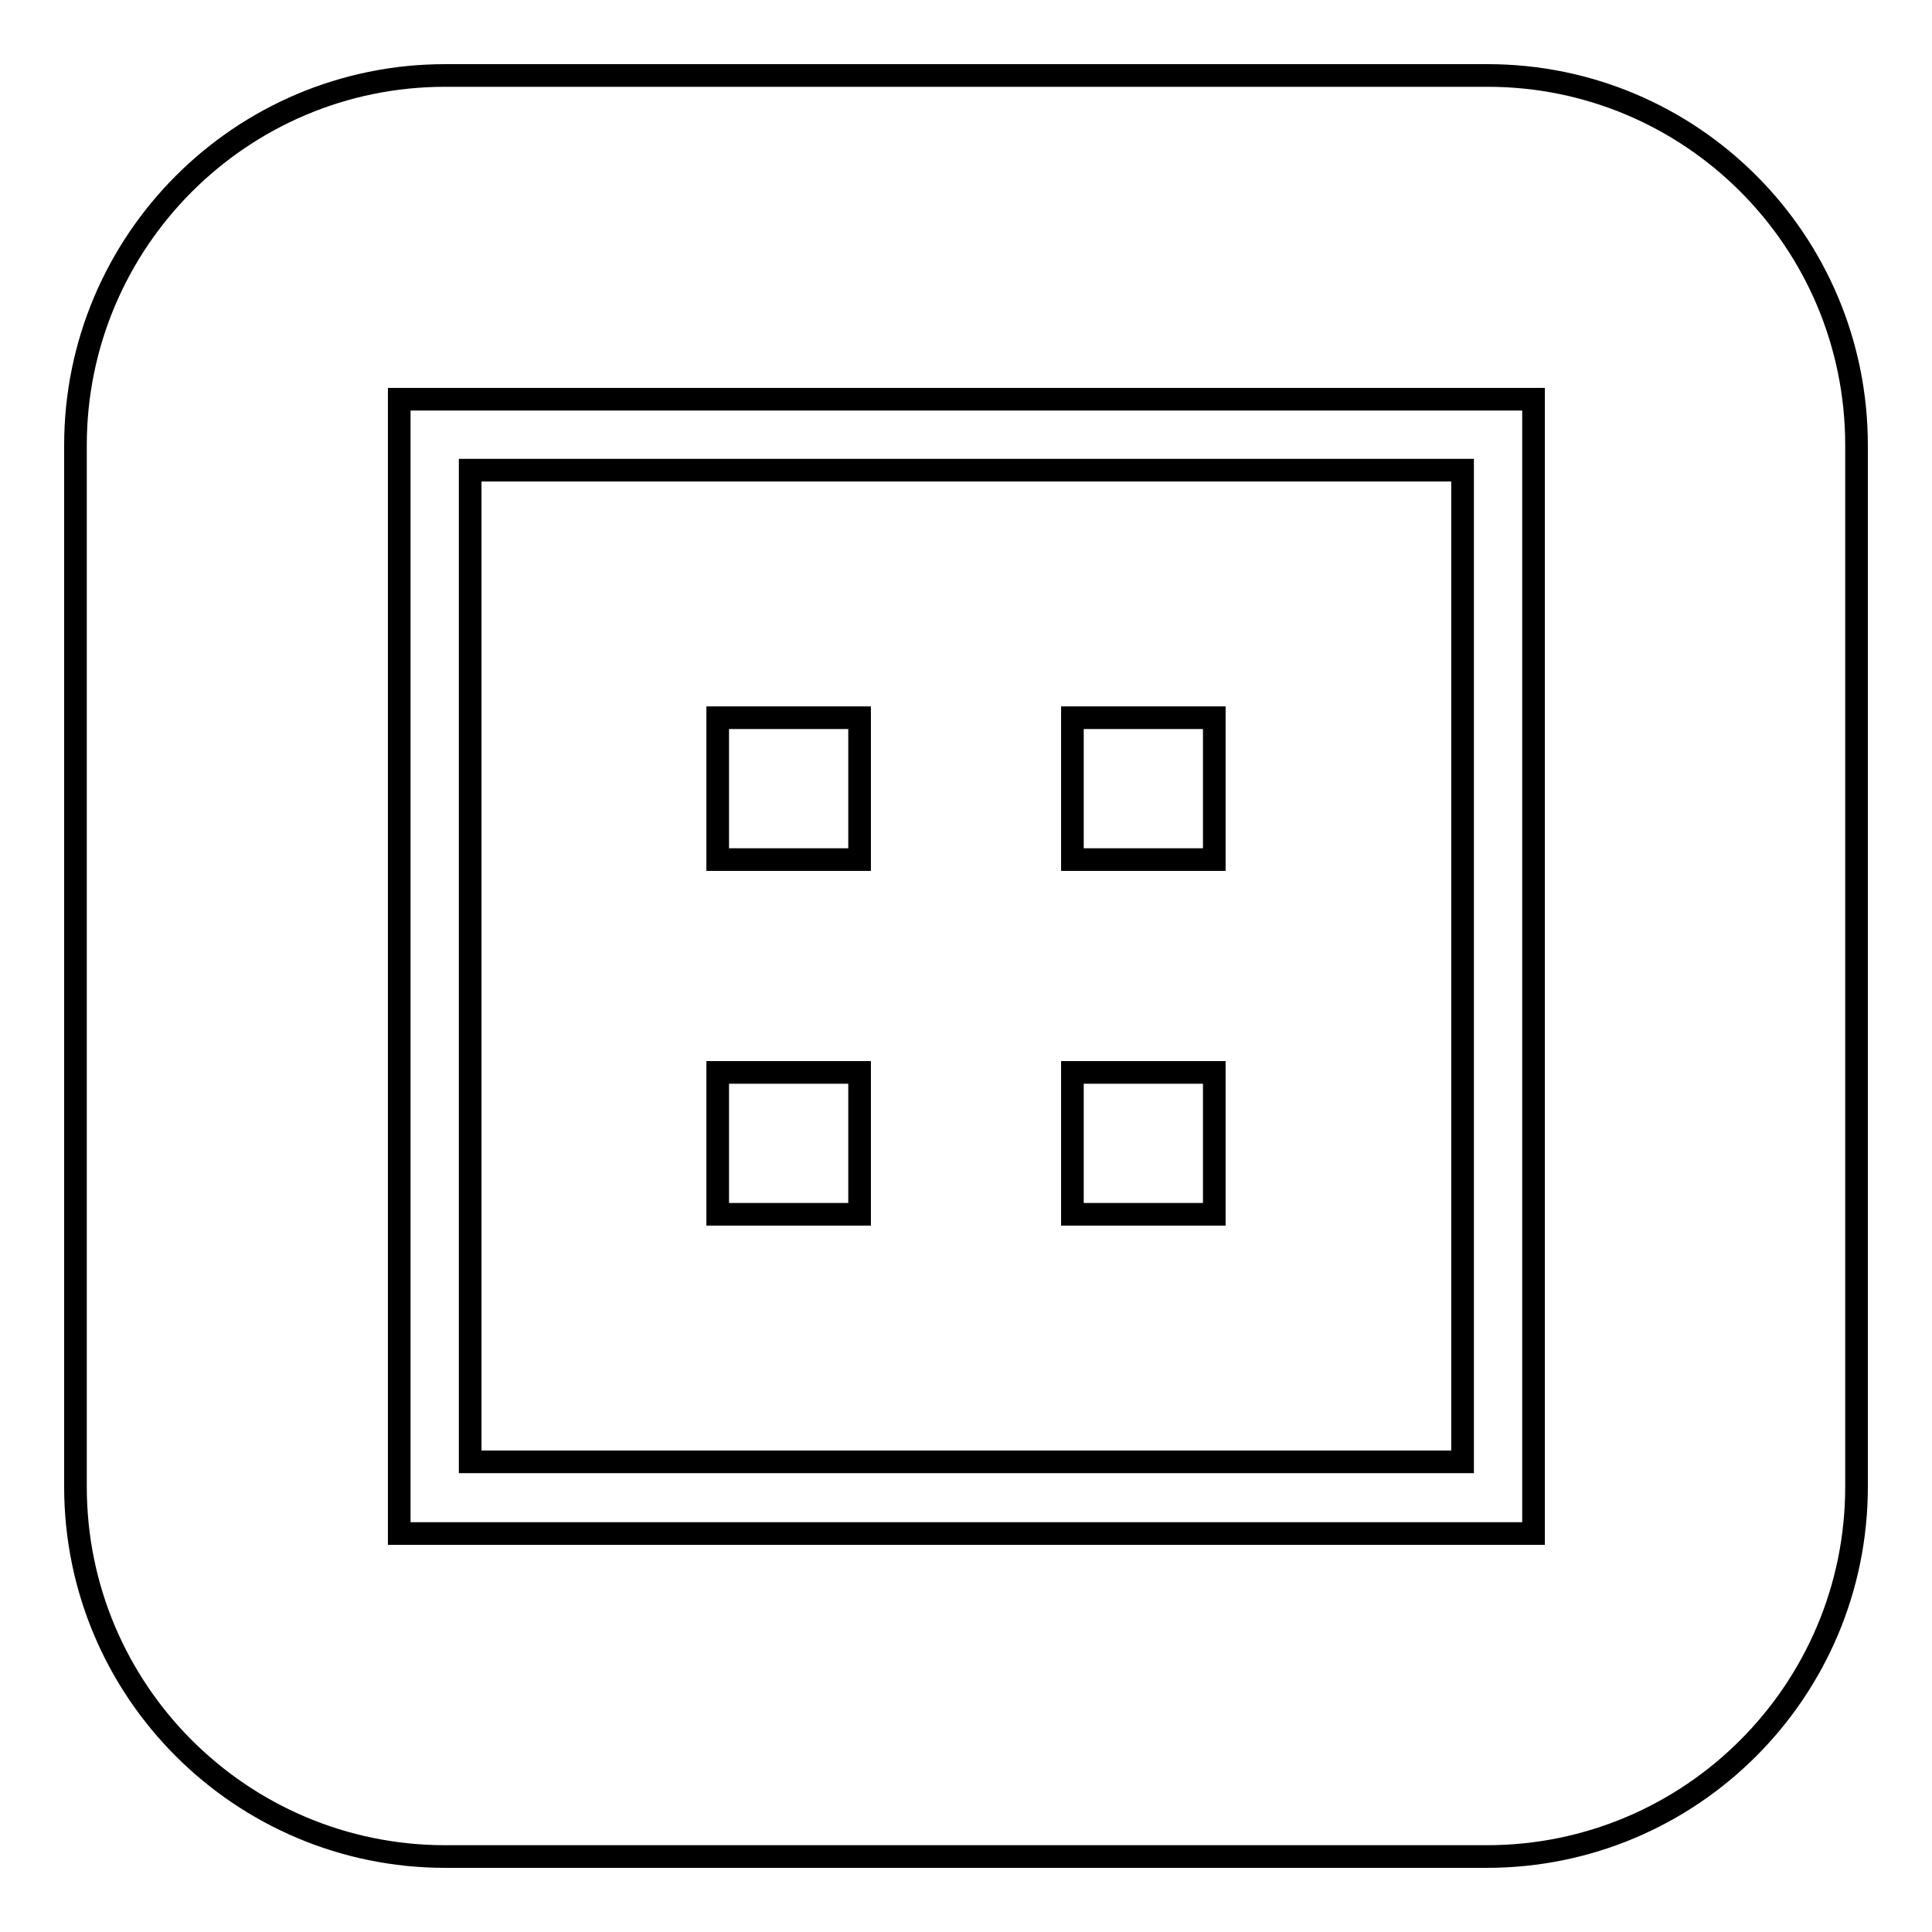 <?xml version="1.0" encoding="utf-8"?>
<!-- Svg Vector Icons : http://www.onlinewebfonts.com/icon -->
<!DOCTYPE svg PUBLIC "-//W3C//DTD SVG 1.1//EN" "http://www.w3.org/Graphics/SVG/1.1/DTD/svg11.dtd">
<svg version="1.1" xmlns="http://www.w3.org/2000/svg" xmlns:xlink="http://www.w3.org/1999/xlink" x="0px" y="0px" viewBox="0 0 256 256" enable-background="new 0 0 256 256" xml:space="preserve">
<g><g><path stroke-width="3" fill-opacity="0" stroke="#000000"  d="M246,197c0,27-21.9,49-49,49H59c-27,0-49-21.9-49-49V59c0-27,21.9-49,49-49h138.1c27,0,48.9,21.9,48.9,49V197z"/><path stroke-width="3" fill-opacity="0" stroke="#000000"  d="M113.9,95.1H95.1v18.8h18.8V95.1z M160.9,95.1h-18.8v18.8h18.8V95.1z M52.9,52.9v150.3h150.3V52.9L52.9,52.9L52.9,52.9z M193.7,193.7H62.3V62.3h131.5V193.7z M113.9,142.1H95.1v18.8h18.8V142.1z M160.9,142.1h-18.8v18.8h18.8V142.1z"/></g></g>
</svg>